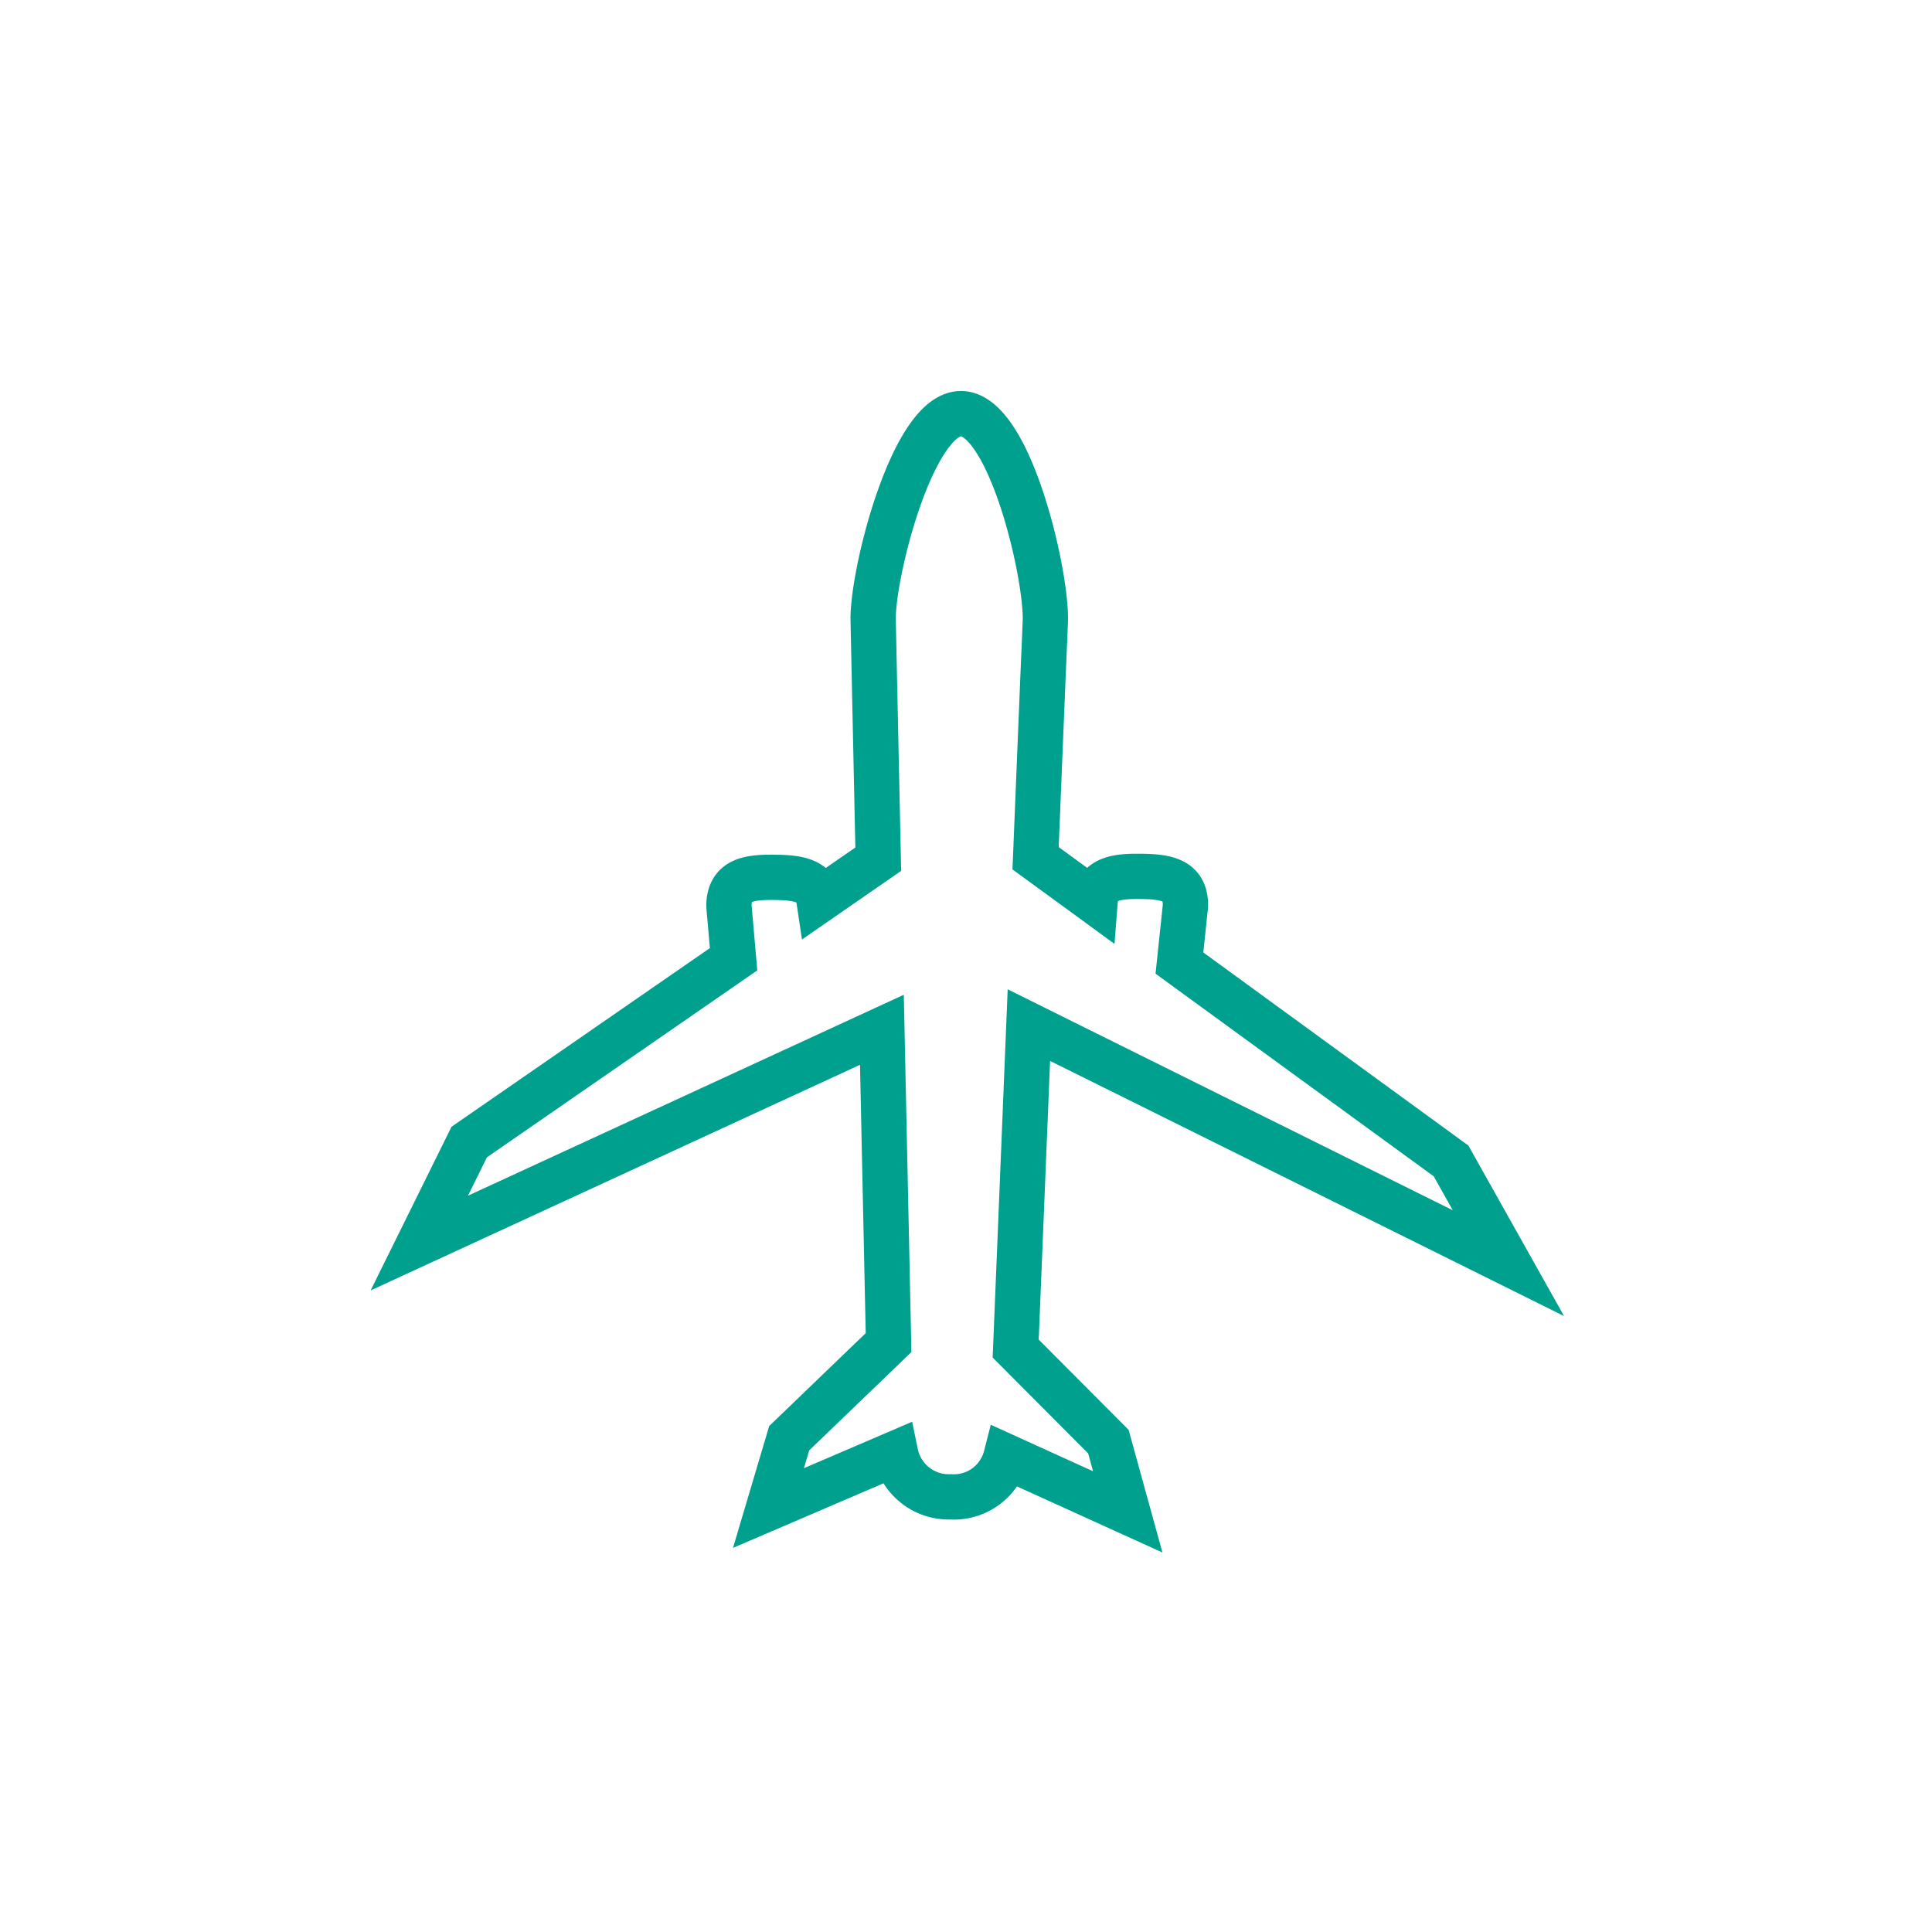 <svg id="コンポーネント_748_199" data-name="コンポーネント 748 – 199" xmlns="http://www.w3.org/2000/svg" width="64" height="64" viewBox="0 0 64 64">
  <rect id="長方形_6562" data-name="長方形 6562" width="64" height="64" fill="#fff"/>
  <path id="パス_27820" data-name="パス 27820" d="M20.856,31.47l.437-10.715,15.885,7.886-1.9-3.387L26.28,18.7l.2-1.9c.009-.875-.662-.963-1.493-.972-.794-.008-1.439.066-1.5.839l-.742-.542-.023-.017-1.207-.88.232-5.684.014-.349L21.8,8.3l.011-.26.029-.714C21.856,5.668,20.629.518,19.052.5s-2.9,5.106-2.919,6.768l.17,7.991L14.34,16.617c-.1-.67-.718-.749-1.472-.757-.83-.009-1.5.064-1.512.939l.155,1.774L2.754,24.628,1.1,27.975,16.424,20.91l.221,10.362L13.353,34.44l-.687,2.313,4.211-1.807A1.8,1.8,0,0,0,18.7,36.382a1.78,1.78,0,0,0,1.835-1.335l4.033,1.833-.641-2.327Z" transform="translate(12.79 13.203)" fill="none" stroke="#00a08e" stroke-linecap="round" stroke-miterlimit="10" stroke-width="1.5"/>
</svg>
